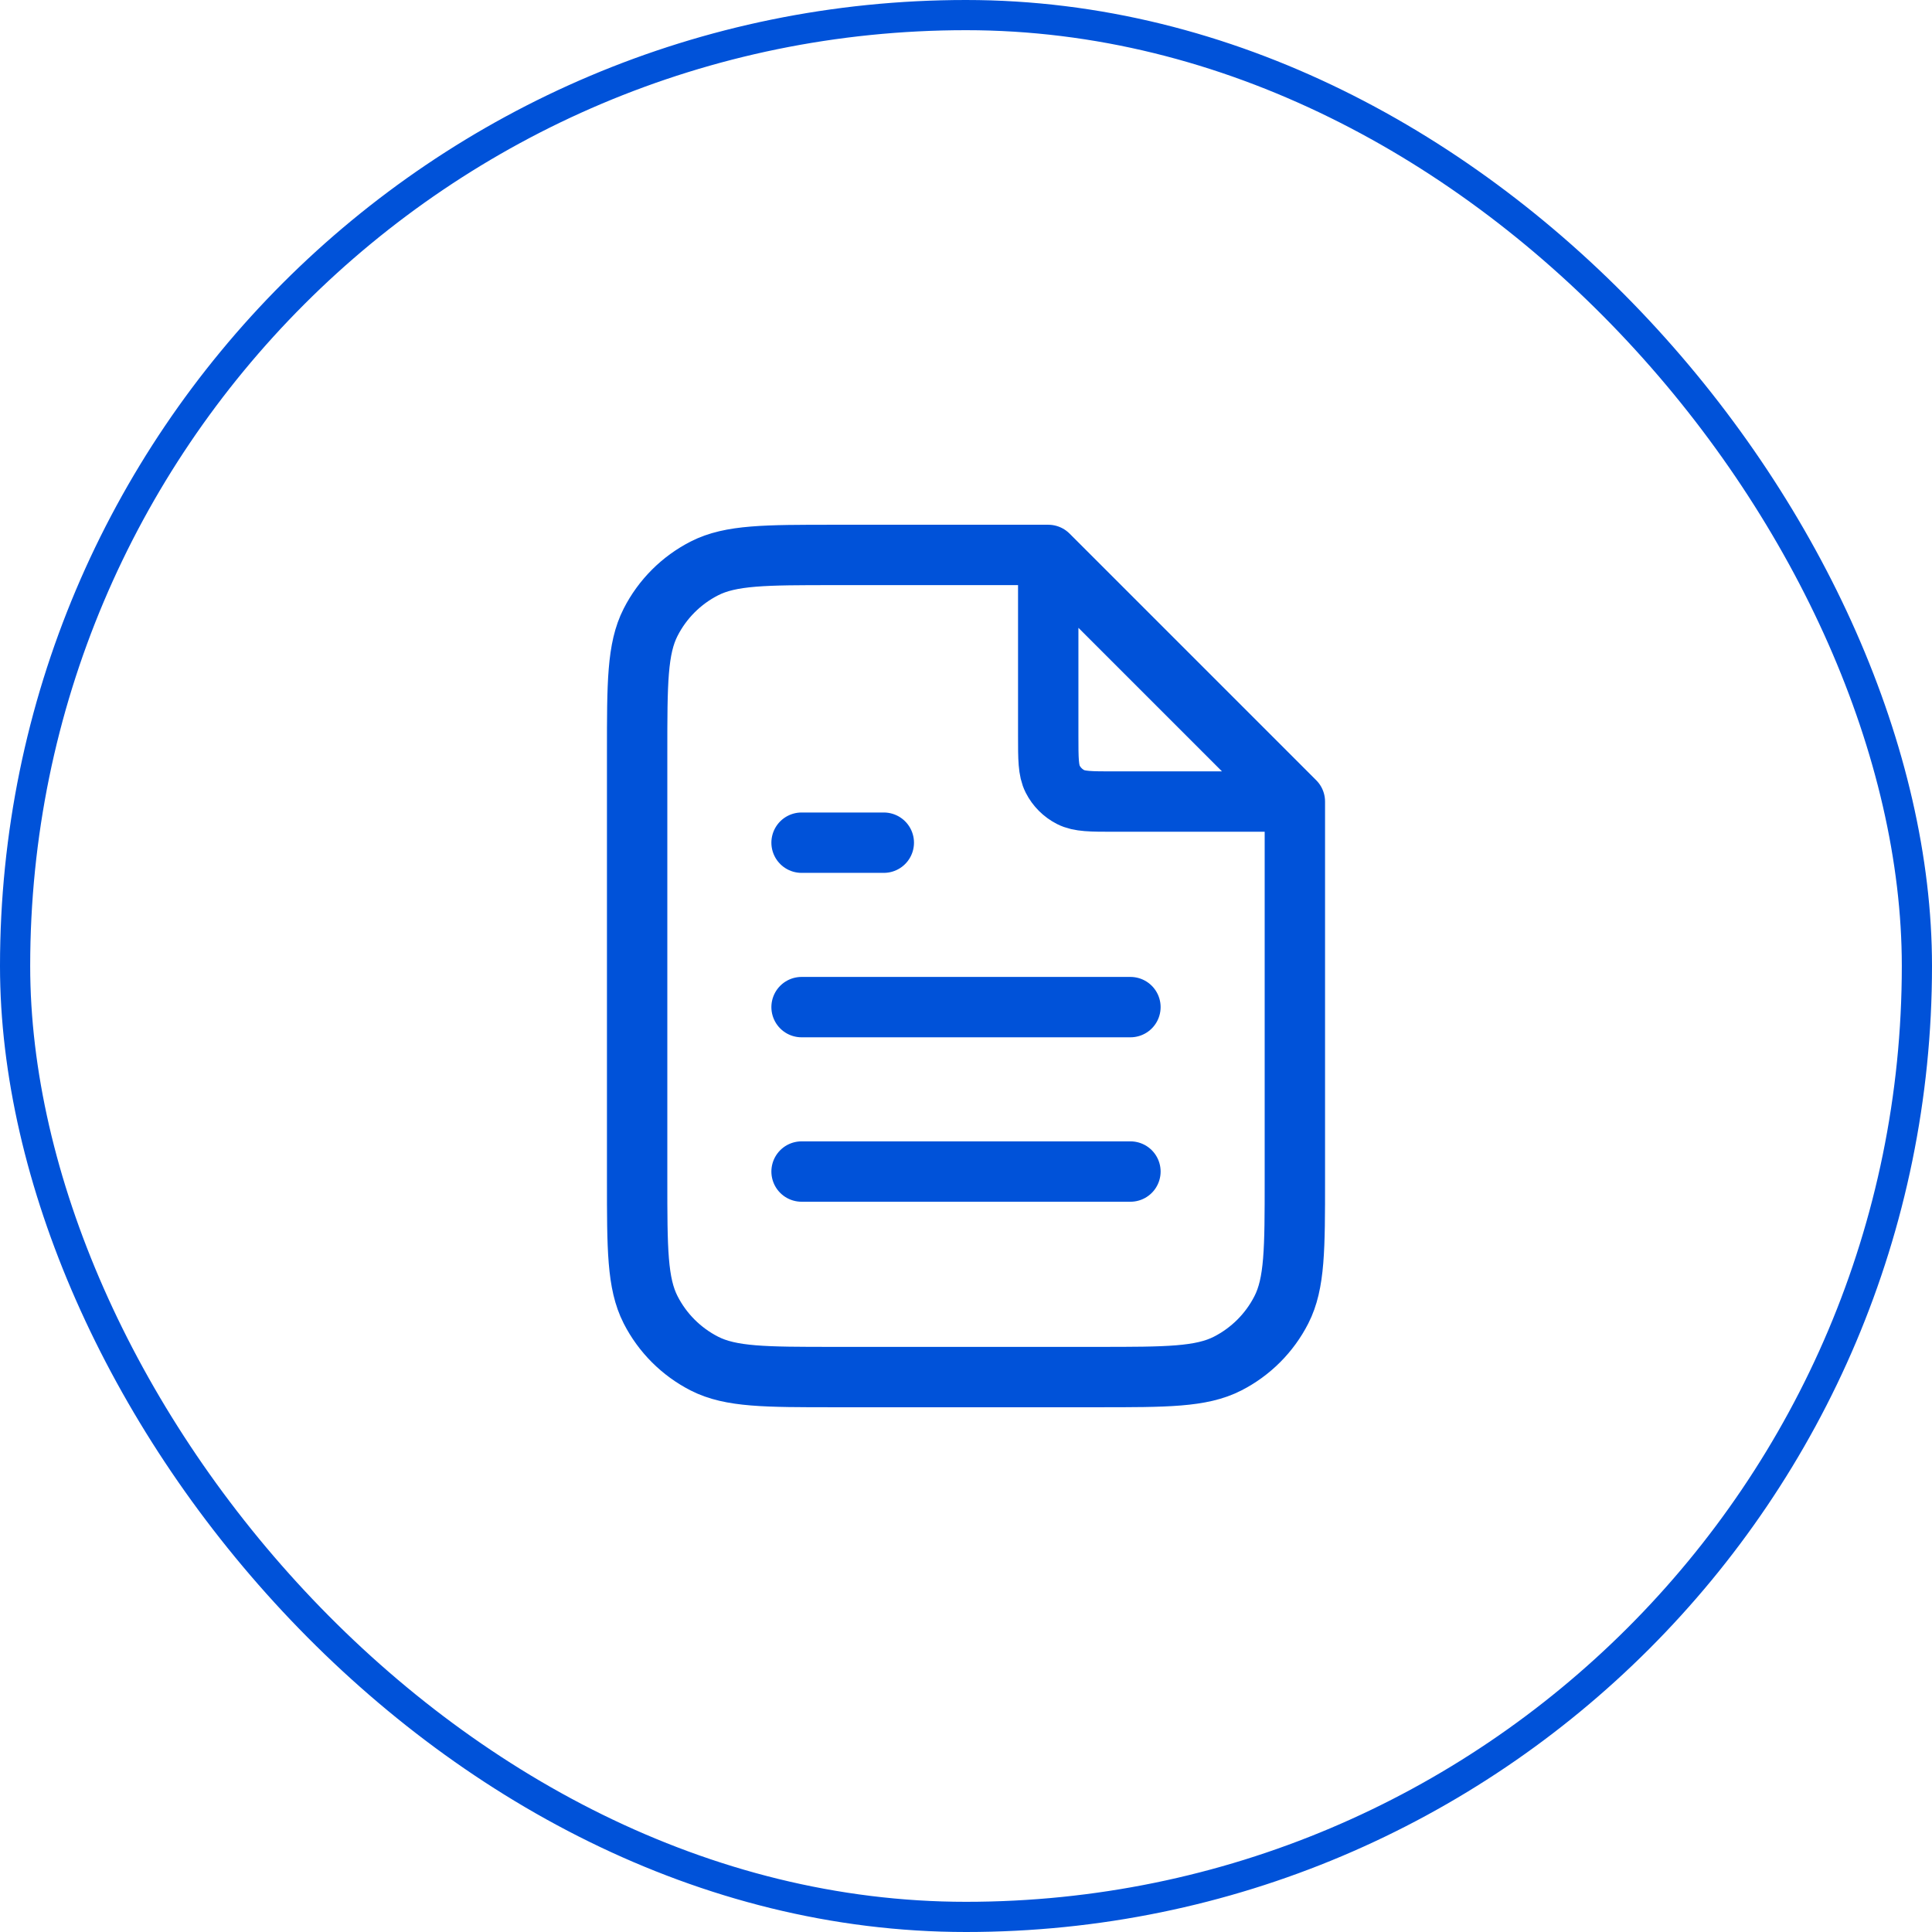 <svg width="64" height="64" viewBox="0 0 64 64" fill="none" xmlns="http://www.w3.org/2000/svg">
<rect x="0.5" y="0.5" width="63" height="63" rx="31.5" stroke="#0052D9"/>
<path d="M34.724 18.75V24.375C34.724 25.137 34.724 25.519 34.872 25.81C35.002 26.066 35.211 26.274 35.467 26.405C35.758 26.553 36.14 26.553 36.902 26.553H42.527M37.447 33.362H26.553M37.447 38.809H26.553M29.277 27.915H26.553M34.724 18.383H27.643C25.355 18.383 24.211 18.383 23.337 18.828C22.568 19.22 21.943 19.845 21.552 20.614C21.106 21.487 21.106 22.631 21.106 24.919V39.081C21.106 41.369 21.106 42.513 21.552 43.387C21.943 44.155 22.568 44.78 23.337 45.172C24.211 45.617 25.355 45.617 27.643 45.617H36.358C38.645 45.617 39.789 45.617 40.663 45.172C41.432 44.78 42.057 44.155 42.448 43.387C42.894 42.513 42.894 41.369 42.894 39.081V26.553L34.724 18.383Z" stroke="#0052D9" stroke-width="2" stroke-linecap="round" stroke-linejoin="round"/>
</svg>
